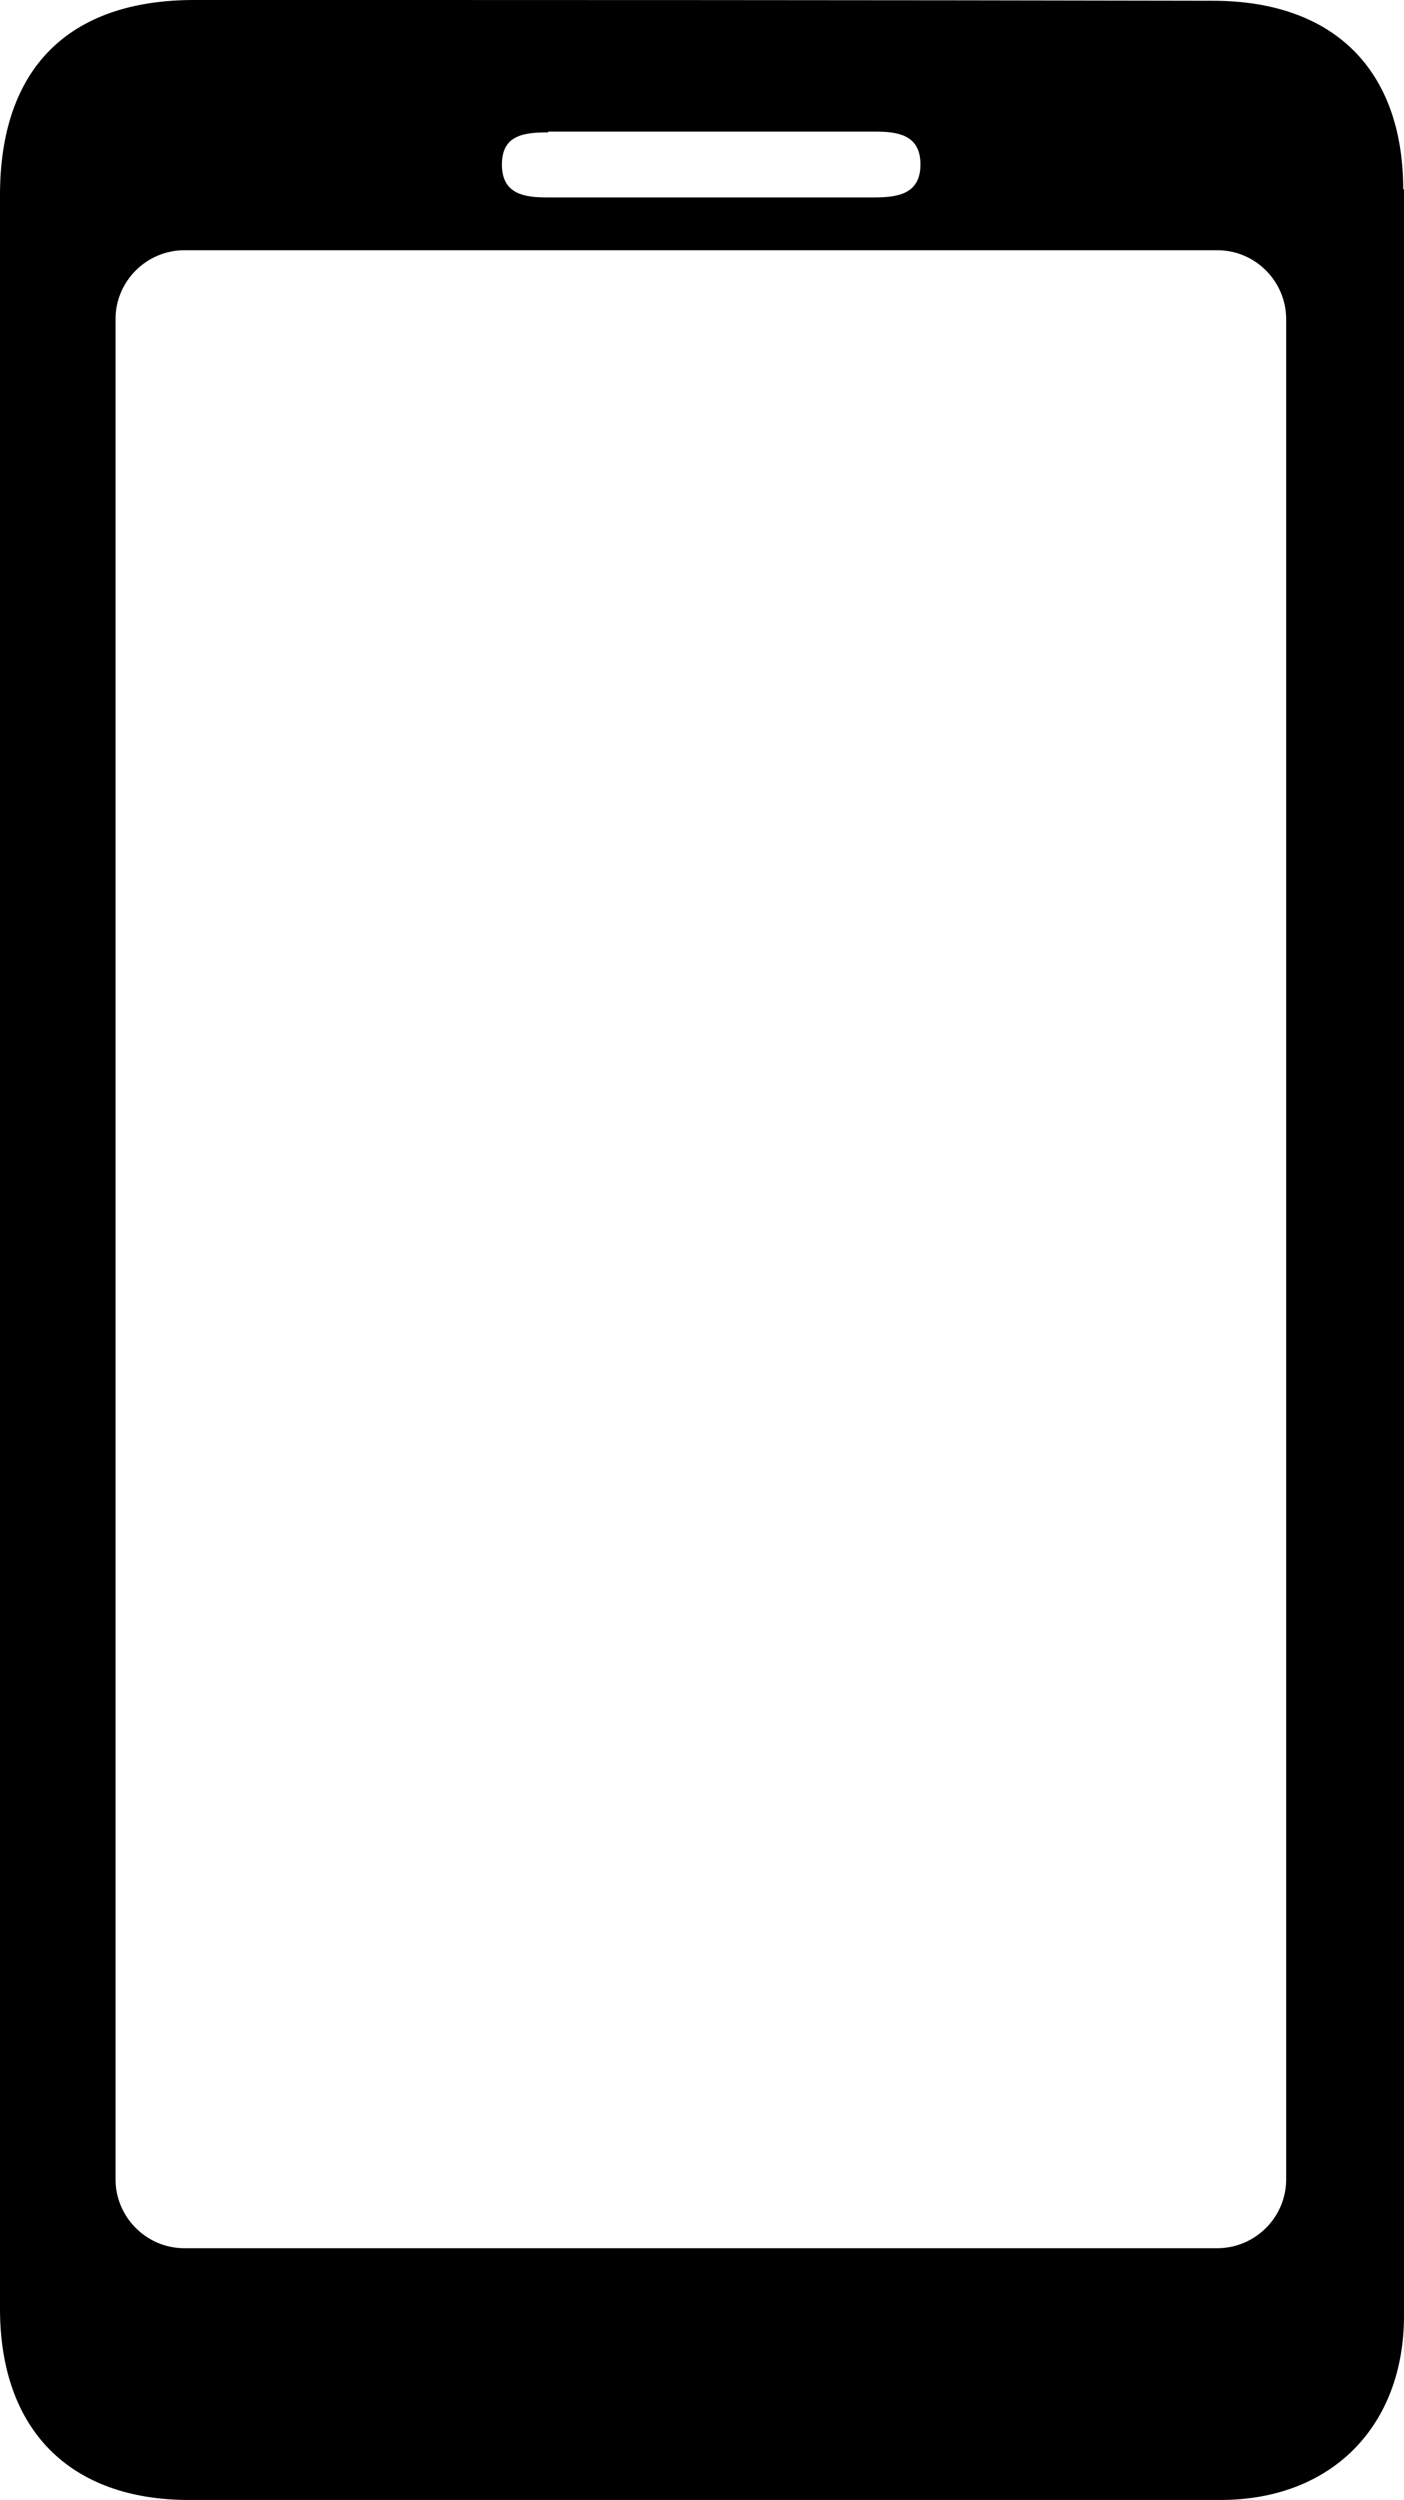 <?xml version="1.0" encoding="UTF-8"?><svg id="Layer_2" xmlns="http://www.w3.org/2000/svg" viewBox="0 0 18.35 32.67"><g id="de"><path d="m18.34,2.48c0-1.57-.91-2.47-2.49-2.47C11.41,0,6.98,0,2.54,0,.89,0,0,.9,0,2.55c0,4.6,0,9.21,0,13.81s0,9.21,0,13.81c0,1.58.91,2.5,2.47,2.5,4.49,0,8.99,0,13.48,0,1.45,0,2.4-.96,2.4-2.41,0-9.26,0-18.53,0-27.79Zm-11.18-.76c.71,0,1.42,0,2.14,0h0c.71,0,1.42,0,2.14,0,.29,0,.58.04.59.41.01.41-.3.45-.61.45-1.42,0-2.85,0-4.27,0-.29,0-.58-.04-.59-.41-.01-.41.29-.44.61-.44Zm9.65,26.76c0,.5-.41.9-.9.9H2.41c-.5,0-.9-.41-.9-.9V4.17c0-.5.41-.9.9-.9h13.5c.5,0,.9.41.9.9v24.31Z"/></g></svg>